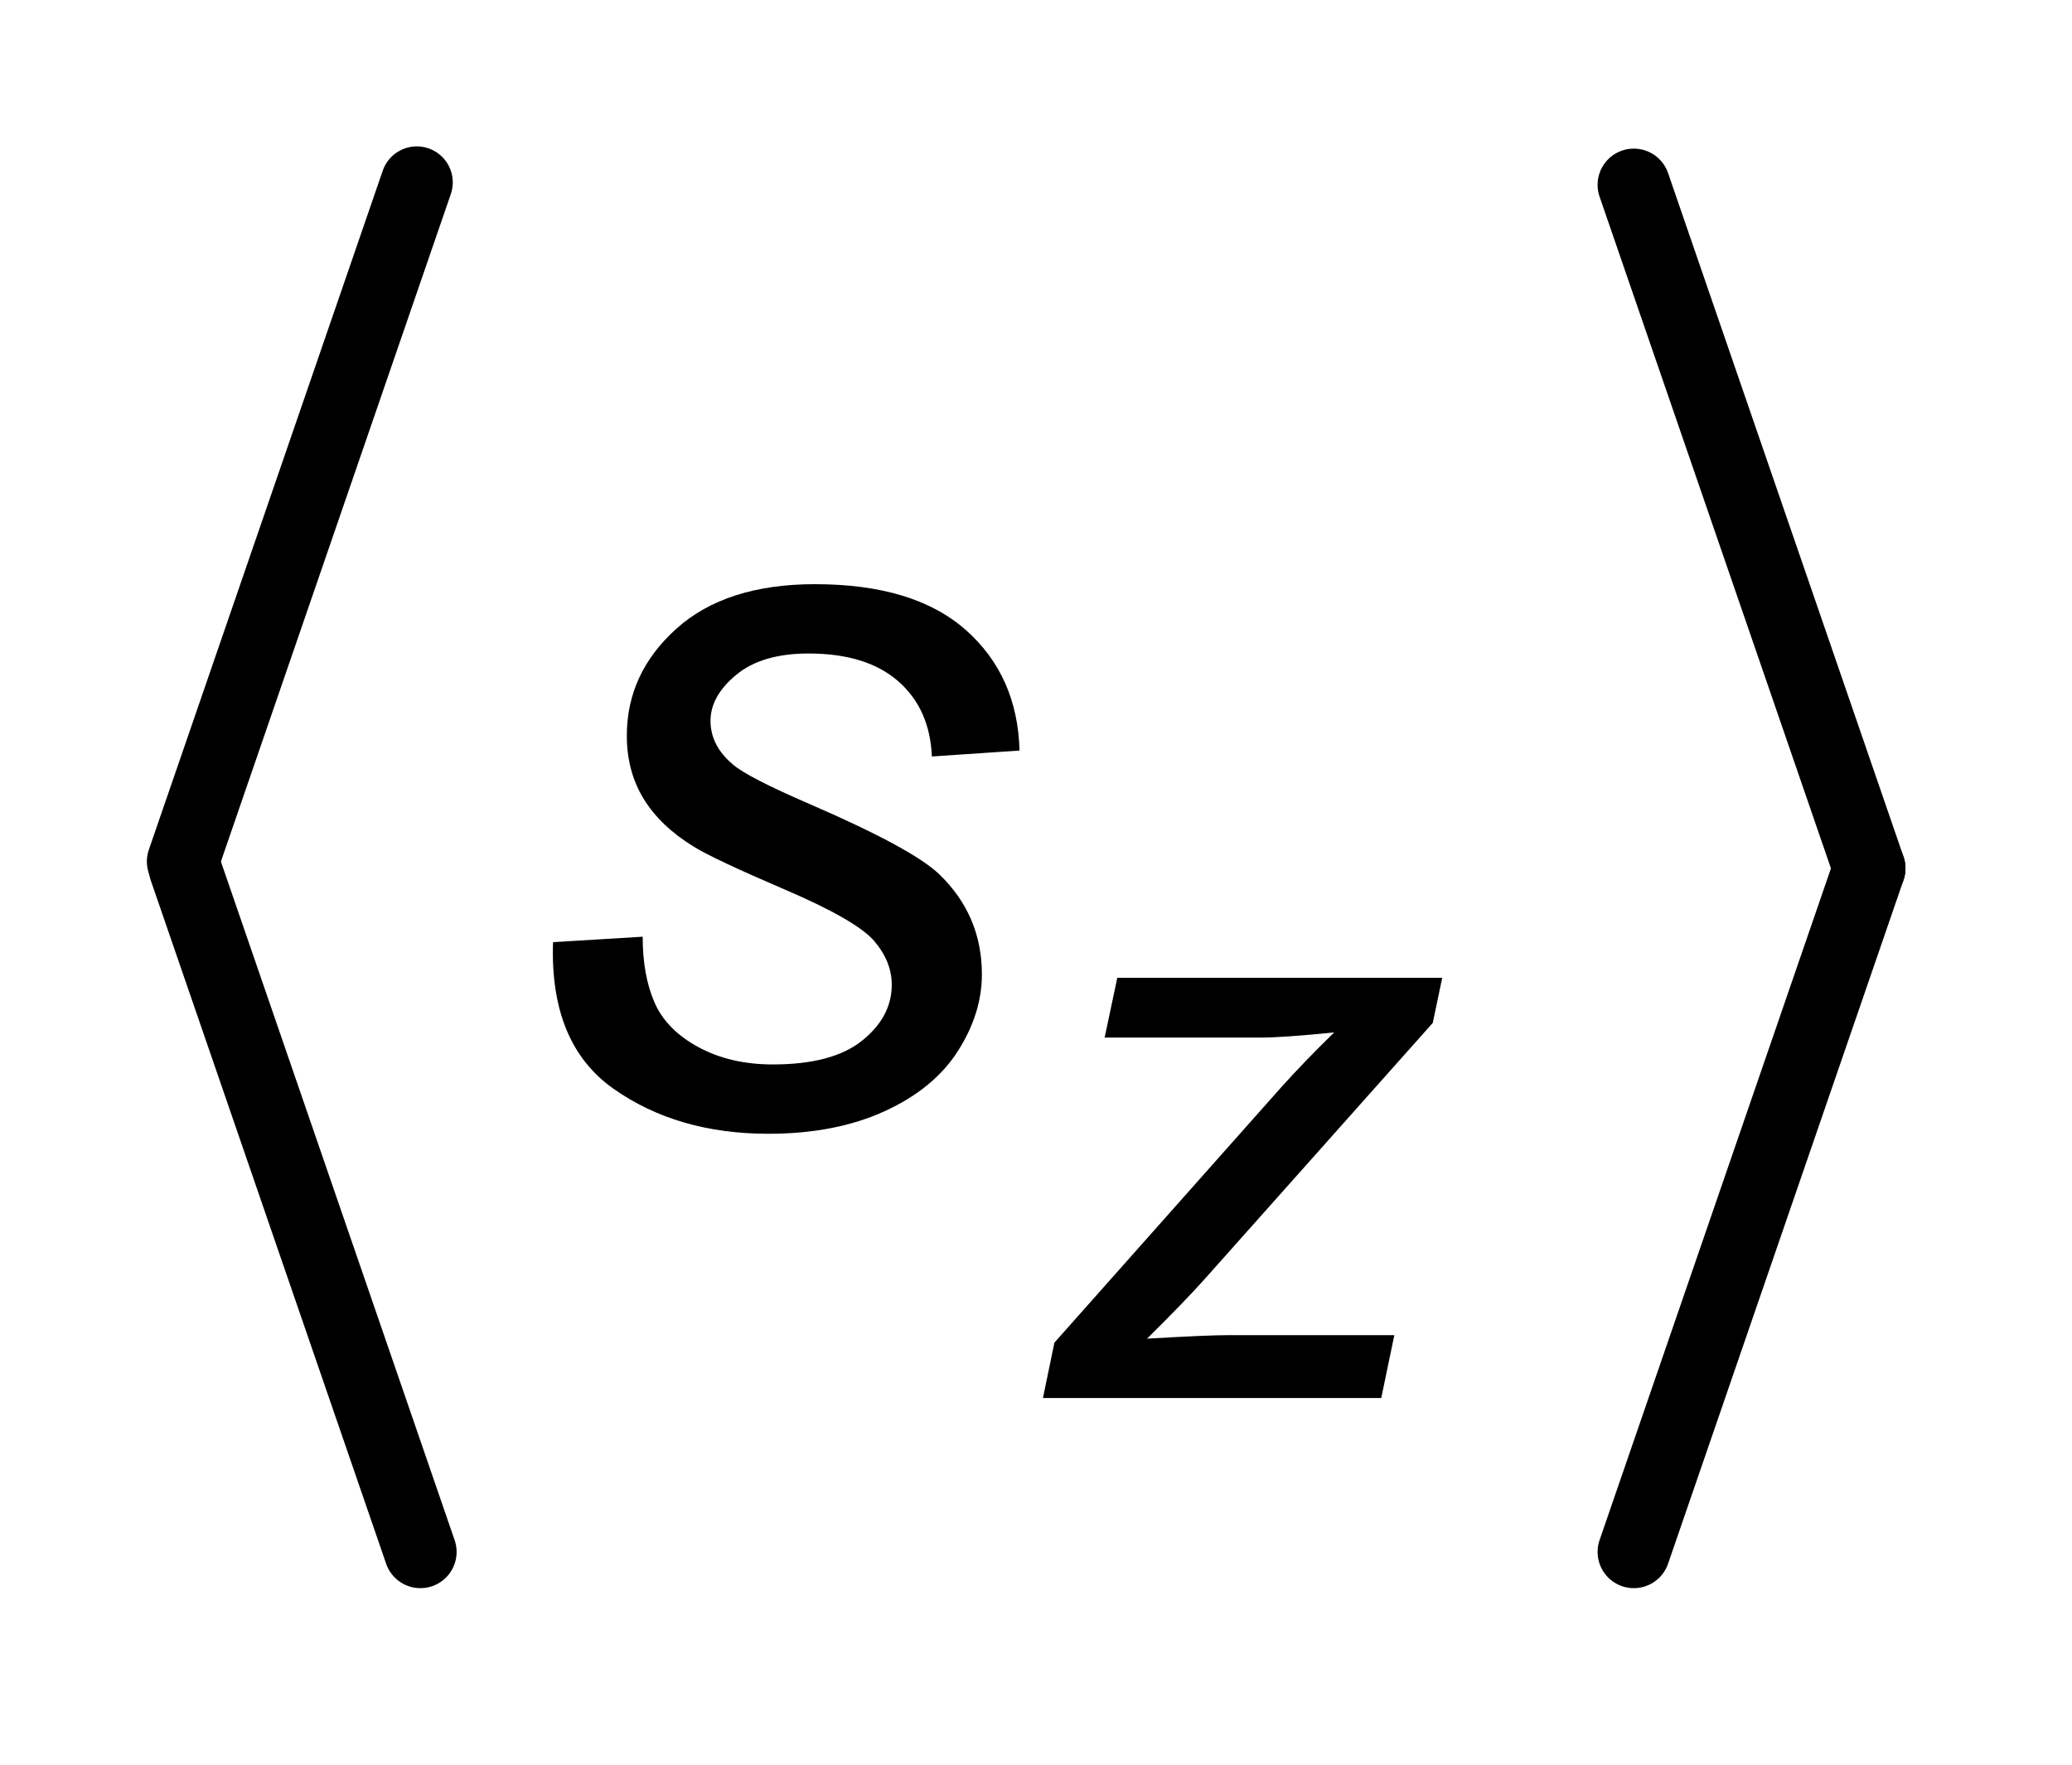 <?xml version="1.0" encoding="UTF-8"?>
<!DOCTYPE svg PUBLIC '-//W3C//DTD SVG 1.0//EN'
          'http://www.w3.org/TR/2001/REC-SVG-20010904/DTD/svg10.dtd'>
<svg stroke-dasharray="none" shape-rendering="auto" xmlns="http://www.w3.org/2000/svg" font-family="'Dialog'" text-rendering="auto" width="27" fill-opacity="1" color-interpolation="auto" color-rendering="auto" preserveAspectRatio="xMidYMid meet" font-size="12px" viewBox="0 0 27 23" fill="black" xmlns:xlink="http://www.w3.org/1999/xlink" stroke="black" image-rendering="auto" stroke-miterlimit="10" stroke-linecap="square" stroke-linejoin="miter" font-style="normal" stroke-width="1" height="23" stroke-dashoffset="0" font-weight="normal" stroke-opacity="1"
><!--Generated by the Batik Graphics2D SVG Generator--><defs id="genericDefs"
  /><g
  ><defs id="defs1"
    ><clipPath clipPathUnits="userSpaceOnUse" id="clipPath1"
      ><path d="M0.972 1.254 L15.179 1.254 L15.179 13.27 L0.972 13.27 L0.972 1.254 Z"
      /></clipPath
      ><clipPath clipPathUnits="userSpaceOnUse" id="clipPath2"
      ><path d="M31.049 40.048 L31.049 423.952 L484.952 423.952 L484.952 40.048 Z"
      /></clipPath
    ></defs
    ><g stroke-width="16" transform="scale(1.891,1.891) translate(-0.972,-1.254) matrix(0.031,0,0,0.031,0,0)" stroke-linejoin="round" stroke-linecap="round"
    ><line y2="232" fill="none" x1="124" clip-path="url(#clipPath2)" x2="72" y1="81"
    /></g
    ><g stroke-width="16" transform="matrix(0.059,0,0,0.059,-1.838,-2.37)" stroke-linejoin="round" stroke-linecap="round"
    ><line y2="383" fill="none" x1="72" clip-path="url(#clipPath2)" x2="124" y1="232"
    /></g
    ><g stroke-width="16" transform="matrix(0.059,0,0,0.059,-1.838,-2.37)" stroke-linejoin="round" stroke-linecap="round"
    ><line y2="232" fill="none" x1="392" clip-path="url(#clipPath2)" x2="444" y1="81"
    /></g
    ><g stroke-width="16" transform="matrix(0.059,0,0,0.059,-1.838,-2.37)" stroke-linejoin="round" stroke-linecap="round"
    ><line y2="383" fill="none" x1="444" clip-path="url(#clipPath2)" x2="392" y1="232"
    /></g
    ><g transform="matrix(0.059,0,0,0.059,-1.838,-2.37)"
    ><path d="M261.5 349 L264.031 336.766 L313.938 280.562 Q319.266 274.625 325.828 268.234 Q314.547 269.375 309.656 269.375 L275.125 269.375 L277.922 256.172 L349.688 256.172 L347.594 266.141 L297.25 322.688 Q292.969 327.5 284.484 335.891 Q297.688 335.109 302.578 335.109 L339.109 335.109 L336.219 349 L261.5 349 Z" stroke="none" clip-path="url(#clipPath2)"
    /></g
    ><g transform="matrix(0.059,0,0,0.059,-1.838,-2.37)"
    ><path d="M153.297 248.297 L173.094 247.094 Q173.094 255.625 175.719 261.641 Q178.344 267.656 185.398 271.484 Q192.453 275.312 201.859 275.312 Q214.984 275.312 221.547 270.062 Q228.109 264.812 228.109 257.703 Q228.109 252.562 224.172 247.969 Q220.125 243.375 204.43 236.648 Q188.734 229.922 184.359 227.188 Q177.031 222.703 173.312 216.633 Q169.594 210.562 169.594 202.688 Q169.594 188.906 180.531 179.062 Q191.469 169.219 211.156 169.219 Q233.031 169.219 244.461 179.336 Q255.891 189.453 256.328 205.969 L236.969 207.281 Q236.531 196.781 229.531 190.656 Q222.531 184.531 209.734 184.531 Q199.453 184.531 193.766 189.234 Q188.078 193.938 188.078 199.406 Q188.078 204.875 193 209.031 Q196.281 211.875 209.953 217.781 Q232.703 227.625 238.609 233.312 Q248.016 242.391 248.016 255.406 Q248.016 264.047 242.711 272.359 Q237.406 280.672 226.523 285.648 Q215.641 290.625 200.875 290.625 Q180.75 290.625 166.641 280.672 Q152.531 270.719 153.297 248.297 Z" stroke="none" clip-path="url(#clipPath2)"
    /></g
  ></g
></svg
>
